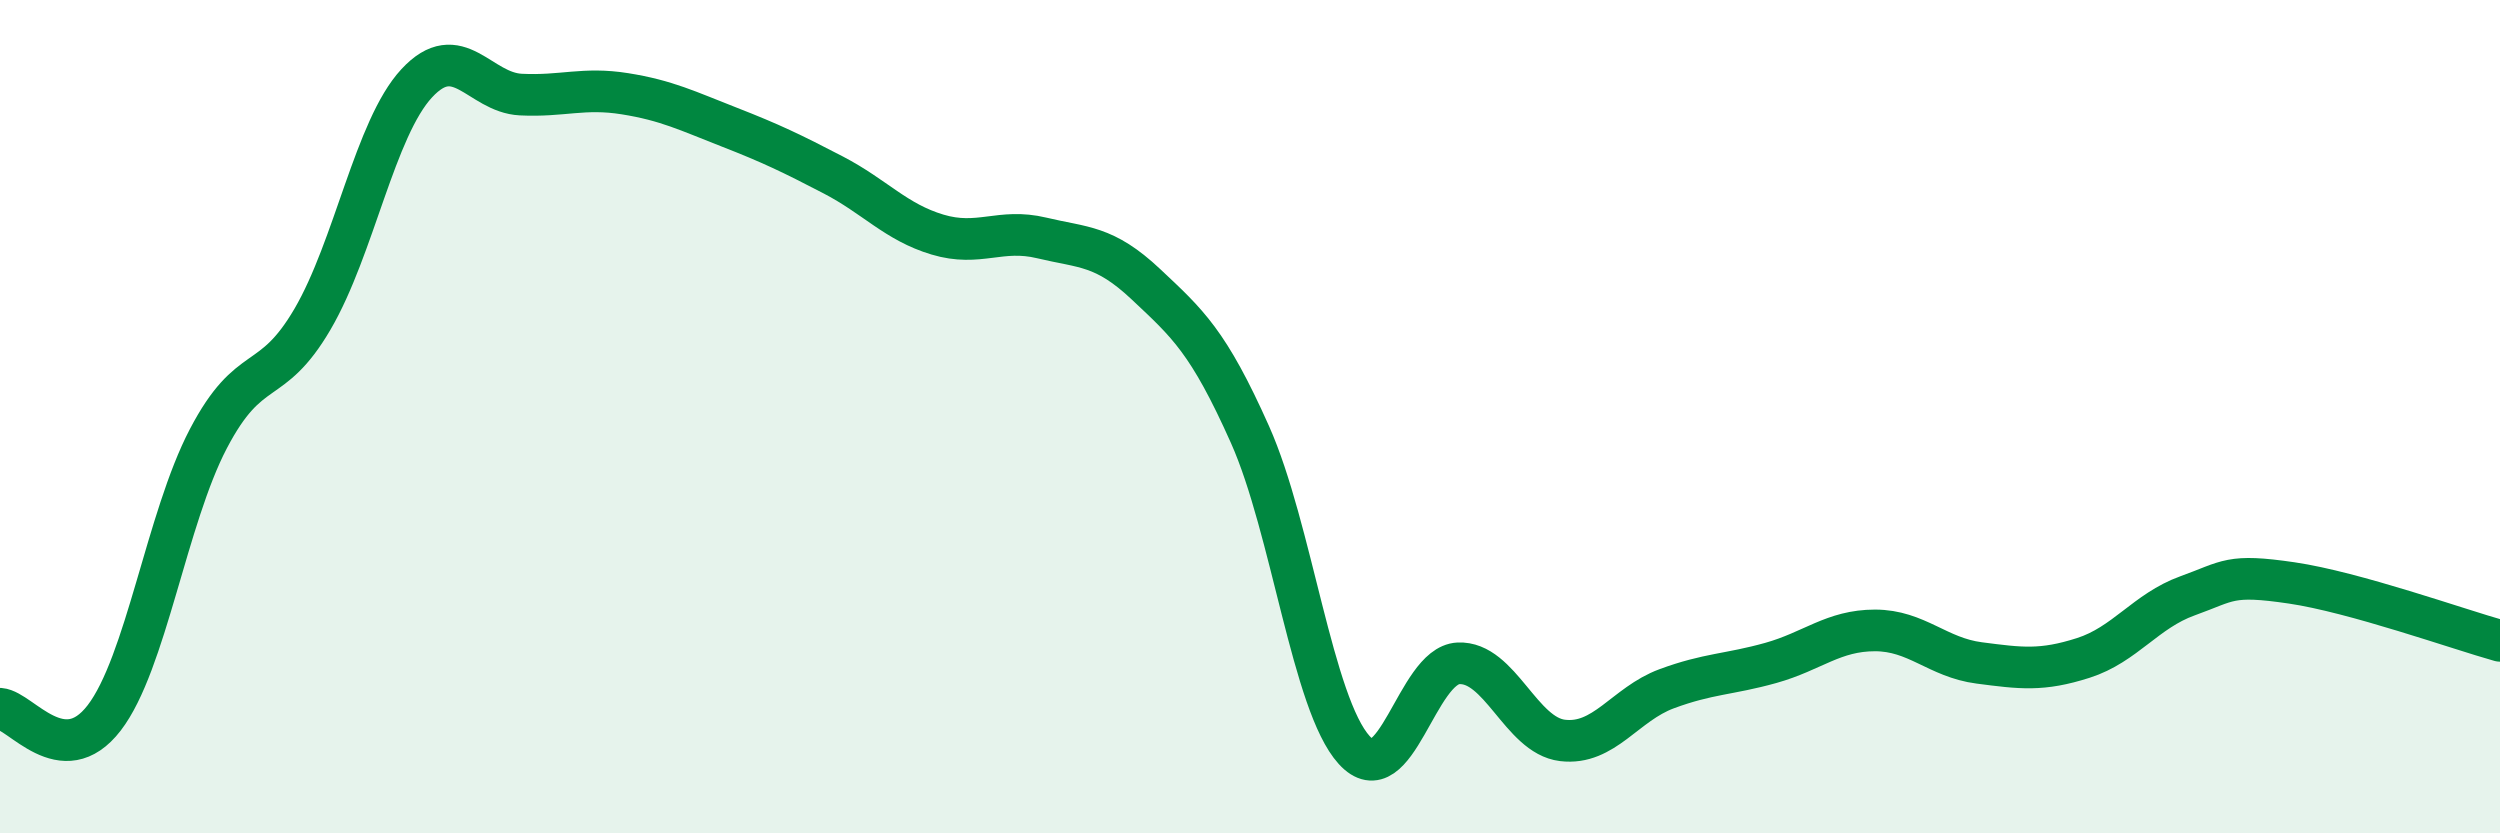 
    <svg width="60" height="20" viewBox="0 0 60 20" xmlns="http://www.w3.org/2000/svg">
      <path
        d="M 0,17.01 C 0.5,17.05 1.5,18.53 2.5,17.23 C 3.5,15.93 4,12.44 5,10.53 C 6,8.62 6.5,9.37 7.5,7.66 C 8.5,5.95 9,3.08 10,2 C 11,0.92 11.5,2.22 12.5,2.27 C 13.5,2.32 14,2.09 15,2.25 C 16,2.41 16.5,2.66 17.5,3.05 C 18.5,3.44 19,3.68 20,4.2 C 21,4.72 21.5,5.33 22.5,5.63 C 23.5,5.93 24,5.47 25,5.71 C 26,5.95 26.5,5.88 27.5,6.82 C 28.5,7.76 29,8.19 30,10.43 C 31,12.67 31.5,16.9 32.5,18 C 33.5,19.1 34,15.97 35,15.92 C 36,15.87 36.5,17.65 37.5,17.77 C 38.5,17.89 39,16.9 40,16.53 C 41,16.16 41.5,16.19 42.5,15.91 C 43.5,15.63 44,15.13 45,15.13 C 46,15.13 46.5,15.78 47.5,15.91 C 48.5,16.04 49,16.11 50,15.79 C 51,15.47 51.5,14.66 52.5,14.3 C 53.5,13.94 53.5,13.77 55,13.99 C 56.5,14.21 59,15.1 60,15.38L60 20L0 20Z"
        fill="#008740"
        opacity="0.1"
        stroke-linecap="round"
        stroke-linejoin="round"
      />
      <path
        d="M 0,17.01 C 0.5,17.05 1.5,18.53 2.5,17.23 C 3.5,15.93 4,12.44 5,10.53 C 6,8.62 6.5,9.37 7.5,7.66 C 8.5,5.95 9,3.08 10,2 C 11,0.92 11.5,2.22 12.5,2.27 C 13.5,2.32 14,2.09 15,2.25 C 16,2.41 16.5,2.66 17.5,3.05 C 18.5,3.44 19,3.68 20,4.2 C 21,4.72 21.5,5.33 22.5,5.63 C 23.5,5.93 24,5.47 25,5.71 C 26,5.95 26.5,5.88 27.5,6.82 C 28.5,7.76 29,8.19 30,10.43 C 31,12.67 31.5,16.9 32.5,18 C 33.5,19.1 34,15.97 35,15.92 C 36,15.87 36.5,17.65 37.5,17.77 C 38.5,17.89 39,16.9 40,16.53 C 41,16.16 41.5,16.19 42.5,15.91 C 43.5,15.63 44,15.13 45,15.13 C 46,15.13 46.5,15.78 47.5,15.91 C 48.5,16.04 49,16.11 50,15.79 C 51,15.47 51.5,14.66 52.5,14.3 C 53.5,13.94 53.5,13.77 55,13.99 C 56.5,14.21 59,15.1 60,15.38"
        stroke="#008740"
        stroke-width="1"
        fill="none"
        stroke-linecap="round"
        stroke-linejoin="round"
      />
    </svg>
  